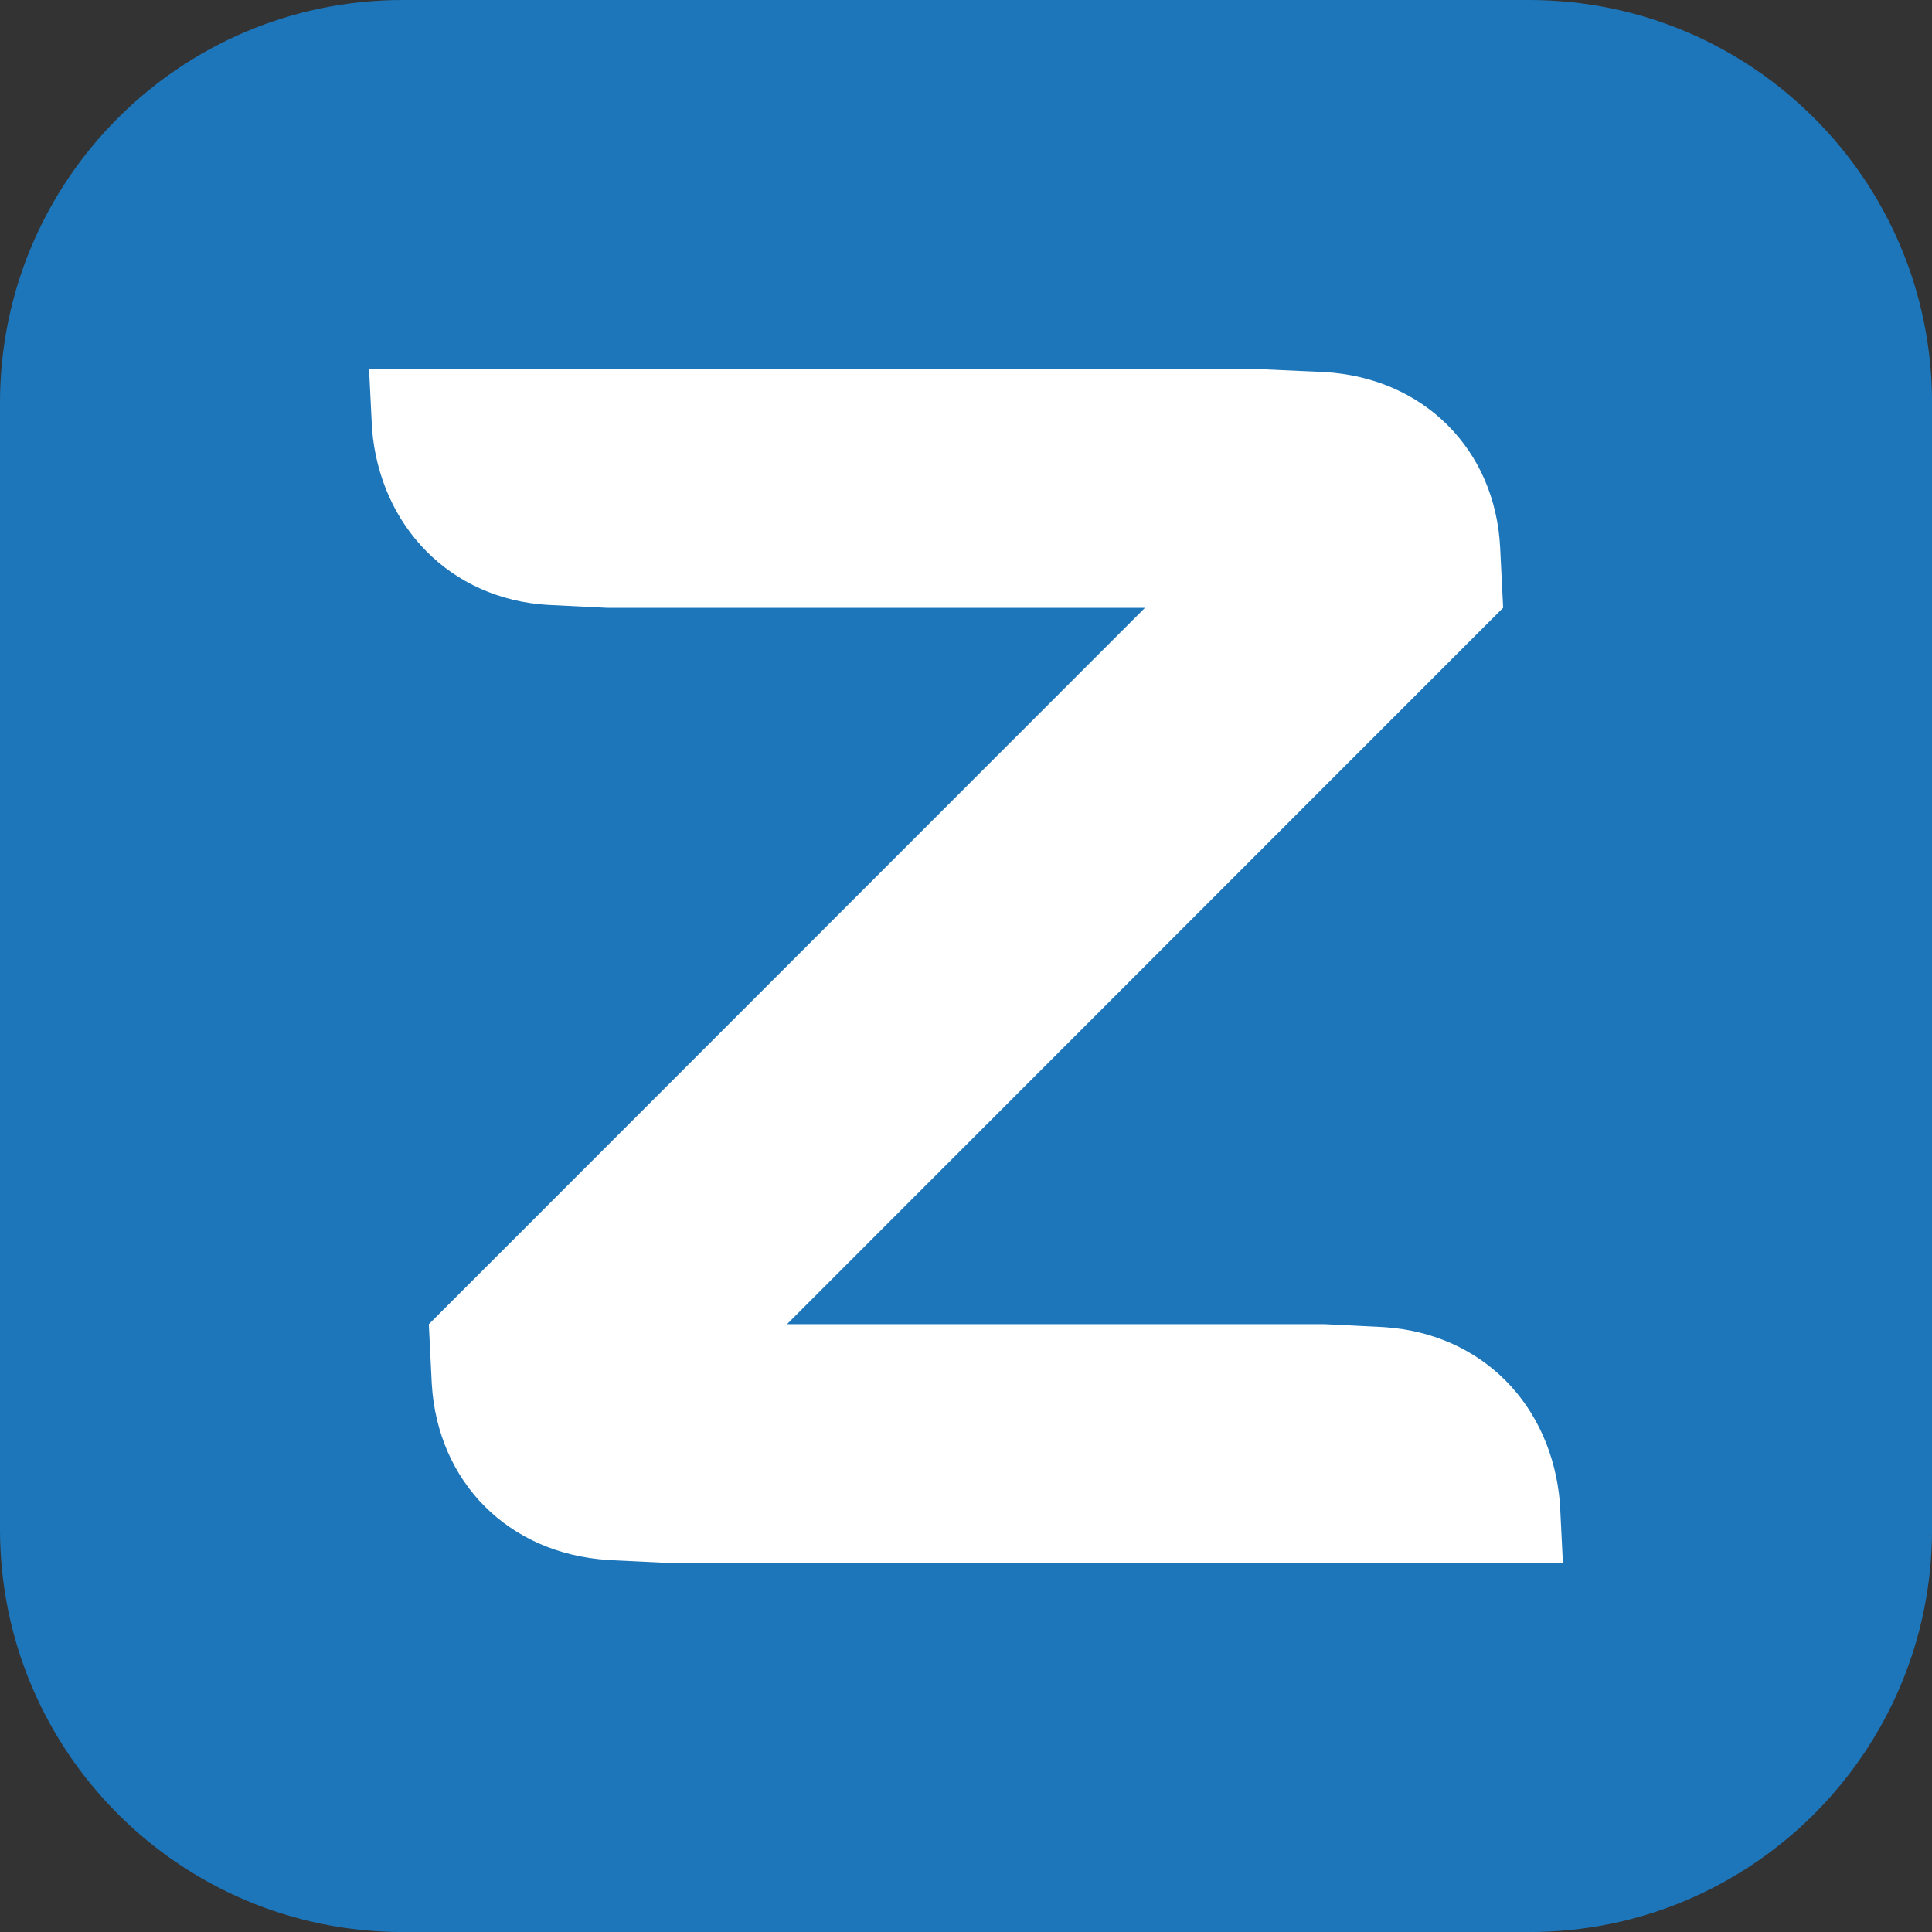 <svg height="45" viewBox="0 0 45 45" width="45" xmlns="http://www.w3.org/2000/svg"><rect x="0" y="0" width="45" height="45" fill="#333333" stroke="none"/><g fill-rule="evenodd"><path d="m0 9.381c0-5.181 4.2-9.381 9.381-9.381h26.239c5.181 0 9.381 4.2 9.381 9.381v26.239c0 5.181-4.2 9.381-9.381 9.381h-26.239c-5.181 0-9.381-4.2-9.381-9.381v-26.239z" fill="#1d76ba"/><path d="m14.158 36.336 1.391.067h20.854l-.069-1.387c-.188-2.286-1.807-3.956-4.101-4.105l-1.391-.069h-12.511l16.68-16.686-.069-1.385c-.108-2.309-1.796-3.978-4.101-4.105l-1.391-.063-20.854-.006.069 1.391c.182 2.264 1.825 3.969 4.099 4.101l1.393.069h12.511l-16.68 16.686.069 1.391c.137 2.292 1.791 3.952 4.101 4.099z" fill="#fff"/></g></svg>